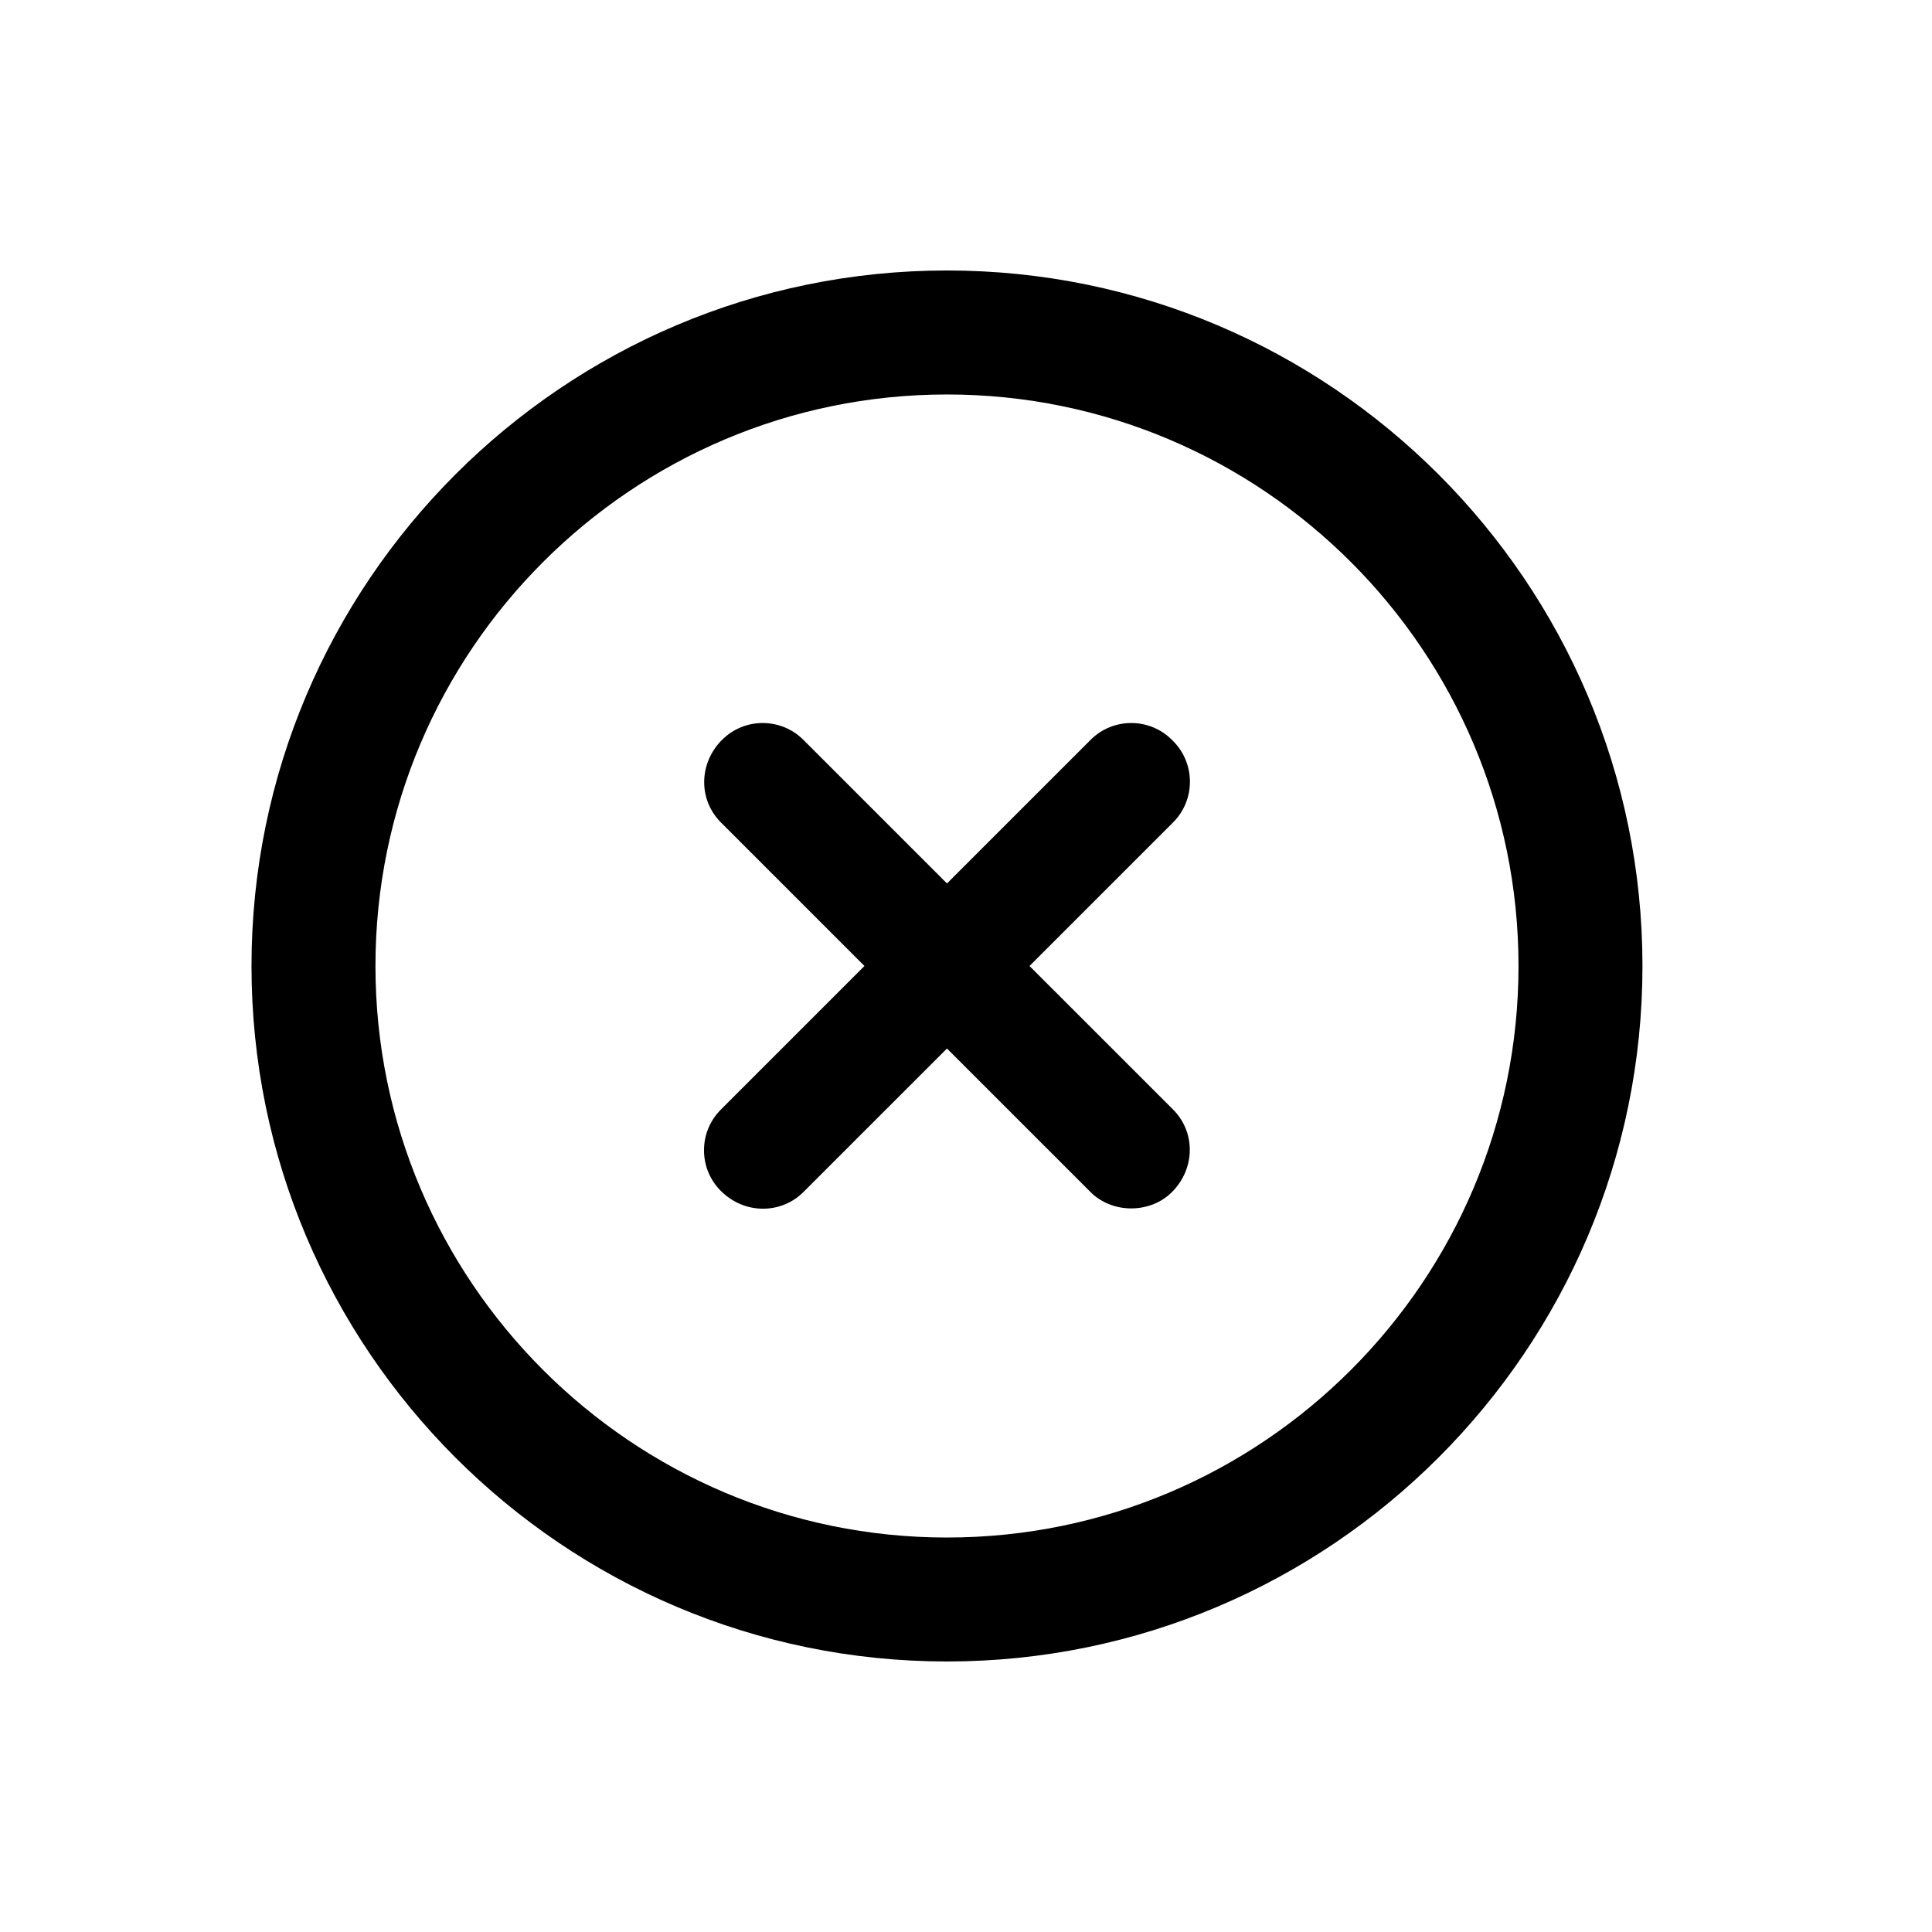 <?xml version="1.0" encoding="UTF-8"?>
<!-- Uploaded to: ICON Repo, www.svgrepo.com, Generator: ICON Repo Mixer Tools -->
<svg fill="#000000" width="800px" height="800px" version="1.1" viewBox="144 144 512 512" xmlns="http://www.w3.org/2000/svg">
 <g>
  <path d="m394.96 584.31c101.63 0 184.31-82.684 184.31-184.31s-82.68-184.32-184.31-184.32c-101.63 0-184.31 82.68-184.31 184.32 0 101.63 82.68 184.31 184.31 184.31zm0-335.77c83.516 0 151.46 67.945 151.46 151.46s-67.945 151.46-151.46 151.46c-83.516 0-151.46-67.941-151.46-151.46 0-83.52 67.945-151.46 151.46-151.46z"/>
  <path d="m330.57 448.83c0 4.07 1.582 7.894 4.457 10.77 6.41 6.402 16.117 6.074 21.867 0.324l38.066-38.059 38.062 38.062c5.754 5.75 15.789 5.754 21.543 0 6.266-6.266 6.266-15.93 0.328-21.871l-38.062-38.059 38.062-38.062c5.934-5.941 5.934-15.602 0-21.543l-0.324-0.328c-5.945-5.941-15.609-5.941-21.543 0l-38.066 38.062-38.062-38.062c-5.941-5.941-15.602-5.941-21.543 0-6.262 6.266-6.262 15.93-0.324 21.871l38.059 38.062-38.062 38.062c-2.875 2.875-4.457 6.699-4.457 10.77z"/>
 </g>
</svg>